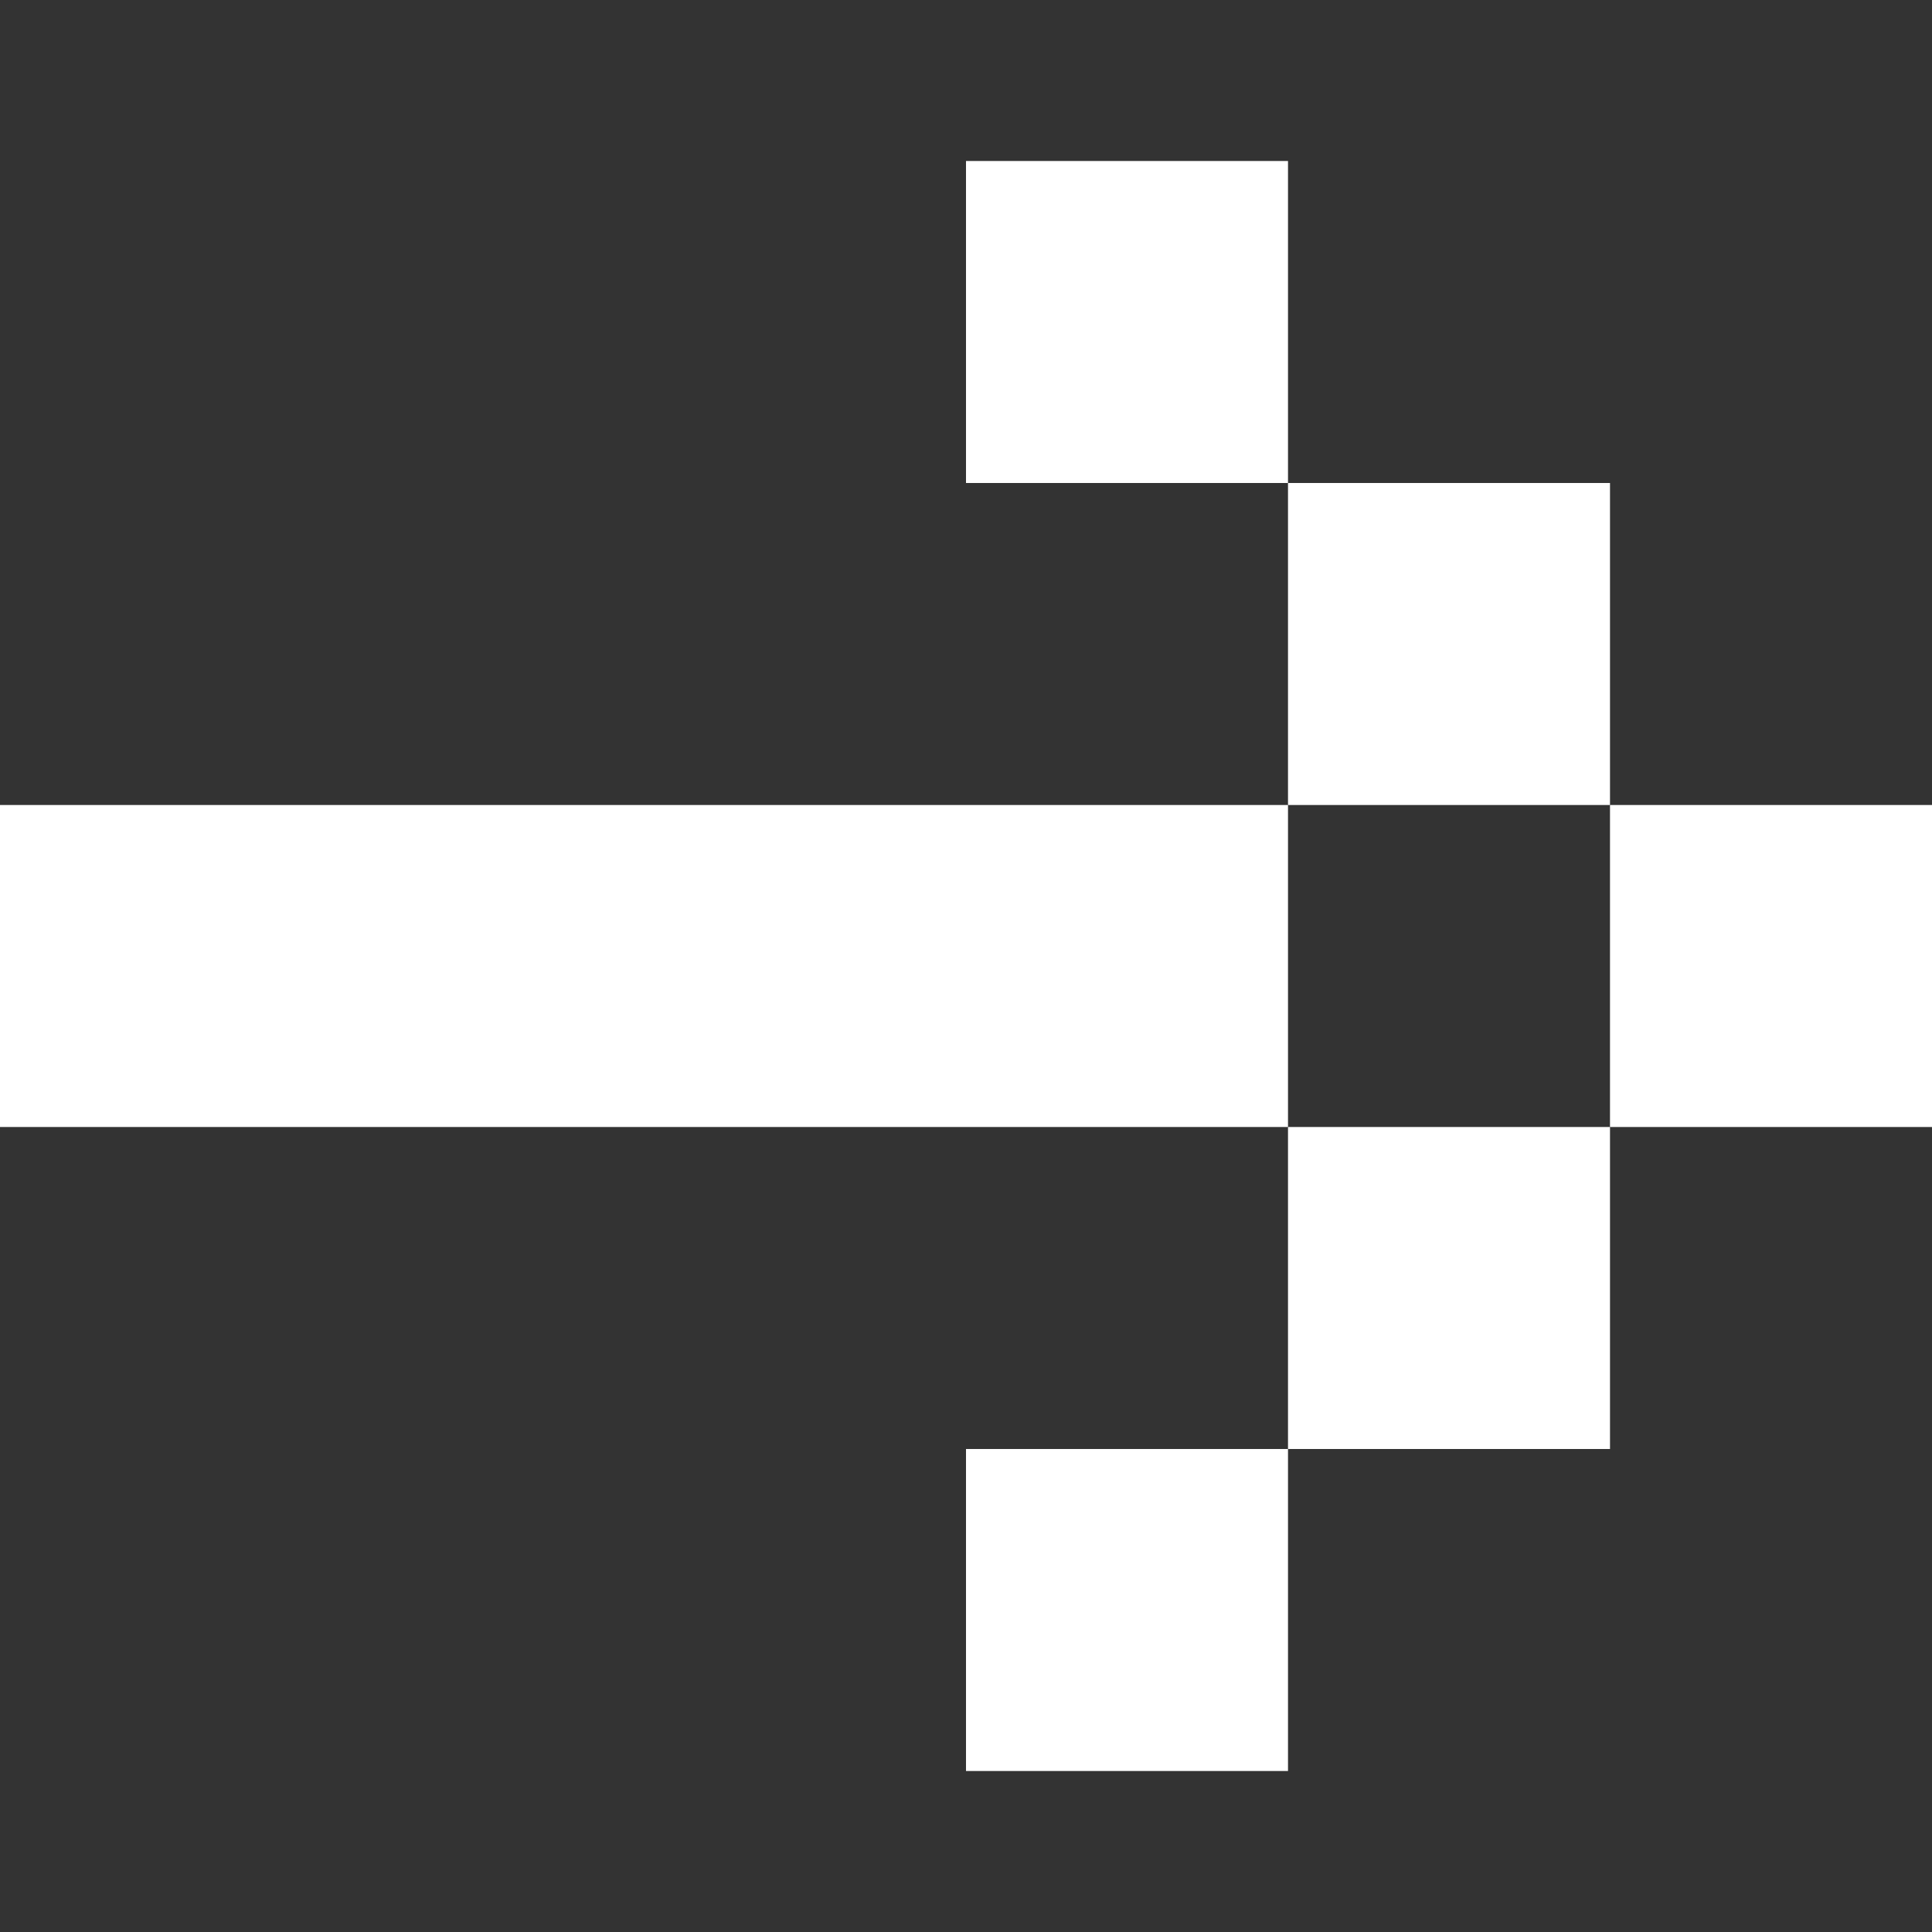 <?xml version="1.0" encoding="utf-8"?>
<!-- Generator: Adobe Illustrator 27.6.1, SVG Export Plug-In . SVG Version: 6.00 Build 0)  -->
<svg version="1.1" id="Calque_1" xmlns="http://www.w3.org/2000/svg" xmlns:xlink="http://www.w3.org/1999/xlink" x="0px" y="0px"
	 viewBox="0 0 150 150" style="enable-background:new 0 0 150 150;" xml:space="preserve">
<rect x="0" y="0" width="150" height="150" fill="#333333" stroke="none"/>
<style type="text/css">
	.st0{fill:#FFFFFF;}
</style>
<g>
	<rect x="100" y="87.5" class="st0" width="25" height="25"/>
	<polygon class="st0" points="75,62.5 50,62.5 0,62.5 0,87.5 25,87.5 50,87.5 75,87.5 100,87.5 100,62.5 	"/>
	<rect x="75" y="112.5" class="st0" width="25" height="25"/>
	<rect x="100" y="37.5" class="st0" width="25" height="25"/>
	<rect x="125" y="62.5" class="st0" width="25" height="25"/>
	<rect x="75" y="12.5" class="st0" width="25" height="25"/>
</g>
</svg>
